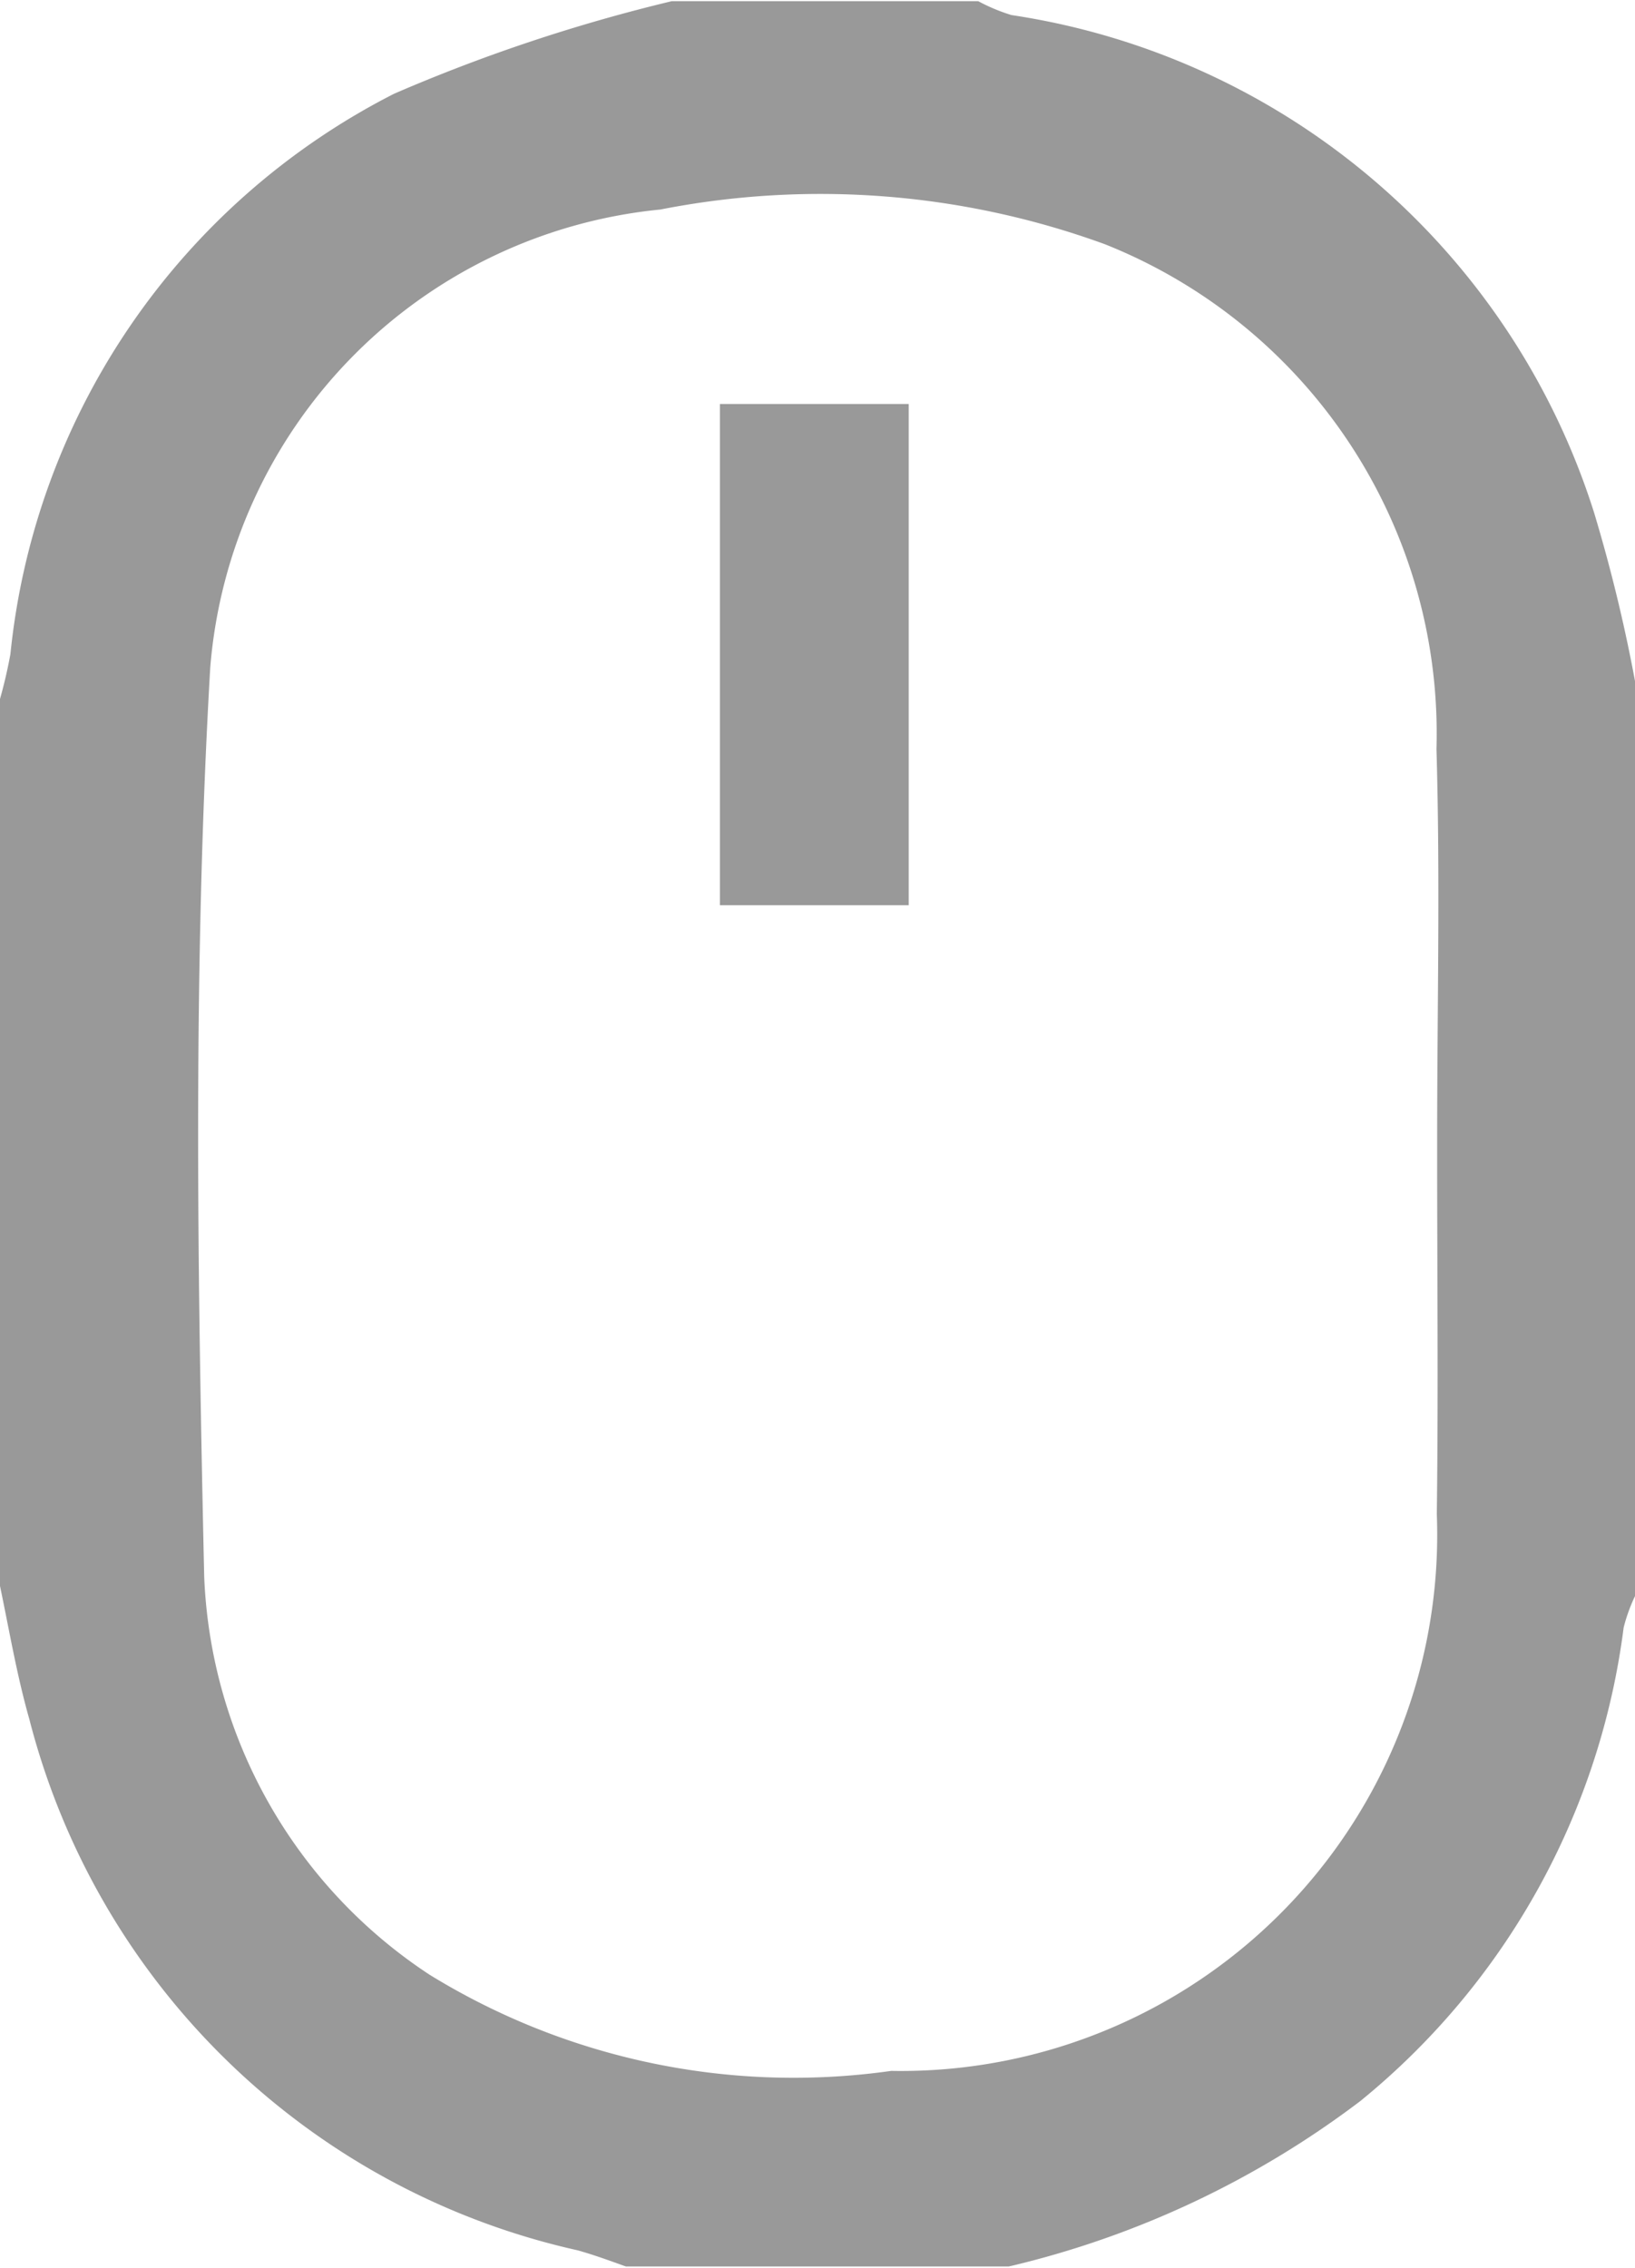 <svg xmlns="http://www.w3.org/2000/svg" width="14.124" height="19.59" viewBox="0 0 14.124 19.59">
  <defs>
    <style>
      .cls-1 {
        fill: #999;
        fill-rule: evenodd;
      }
    </style>
  </defs>
  <path id="形状_2" data-name="形状 2" class="cls-1" d="M953.423,2711.79v-7.54a4.128,4.128,0,0,0,.105-0.44,6.126,6.126,0,0,1,3.314-4.84,14.608,14.608,0,0,1,2.4-.8h2.646a1.586,1.586,0,0,0,.287.12,6.251,6.251,0,0,1,5.034,4.3,13.743,13.743,0,0,1,.367,1.53v7.8a1.463,1.463,0,0,0-.112.3,6.3,6.3,0,0,1-2.274,4.09,8.085,8.085,0,0,1-3.038,1.43h-3.307c-0.138-.05-0.275-0.1-0.417-0.14a6.306,6.306,0,0,1-4.737-4.59C953.577,2712.61,953.511,2712.2,953.423,2711.79Zm12.43-3.79c0-1.12.027-2.25-.006-3.37a4.55,4.55,0,0,0-2.864-4.36,7.169,7.169,0,0,0-3.84-.3,4.325,4.325,0,0,0-3.889,3.96c-0.151,2.61-.11,5.24-0.052,7.85a4.32,4.32,0,0,0,1.948,3.44,6,6,0,0,0,3.987.83,4.633,4.633,0,0,0,4.713-4.81C965.864,2710.16,965.852,2709.08,965.853,2708Zm-4.565-6.35v4.33h-1.631v-4.33h1.631Z" transform="translate(-953.438 -2698.16)"/>
</svg>
